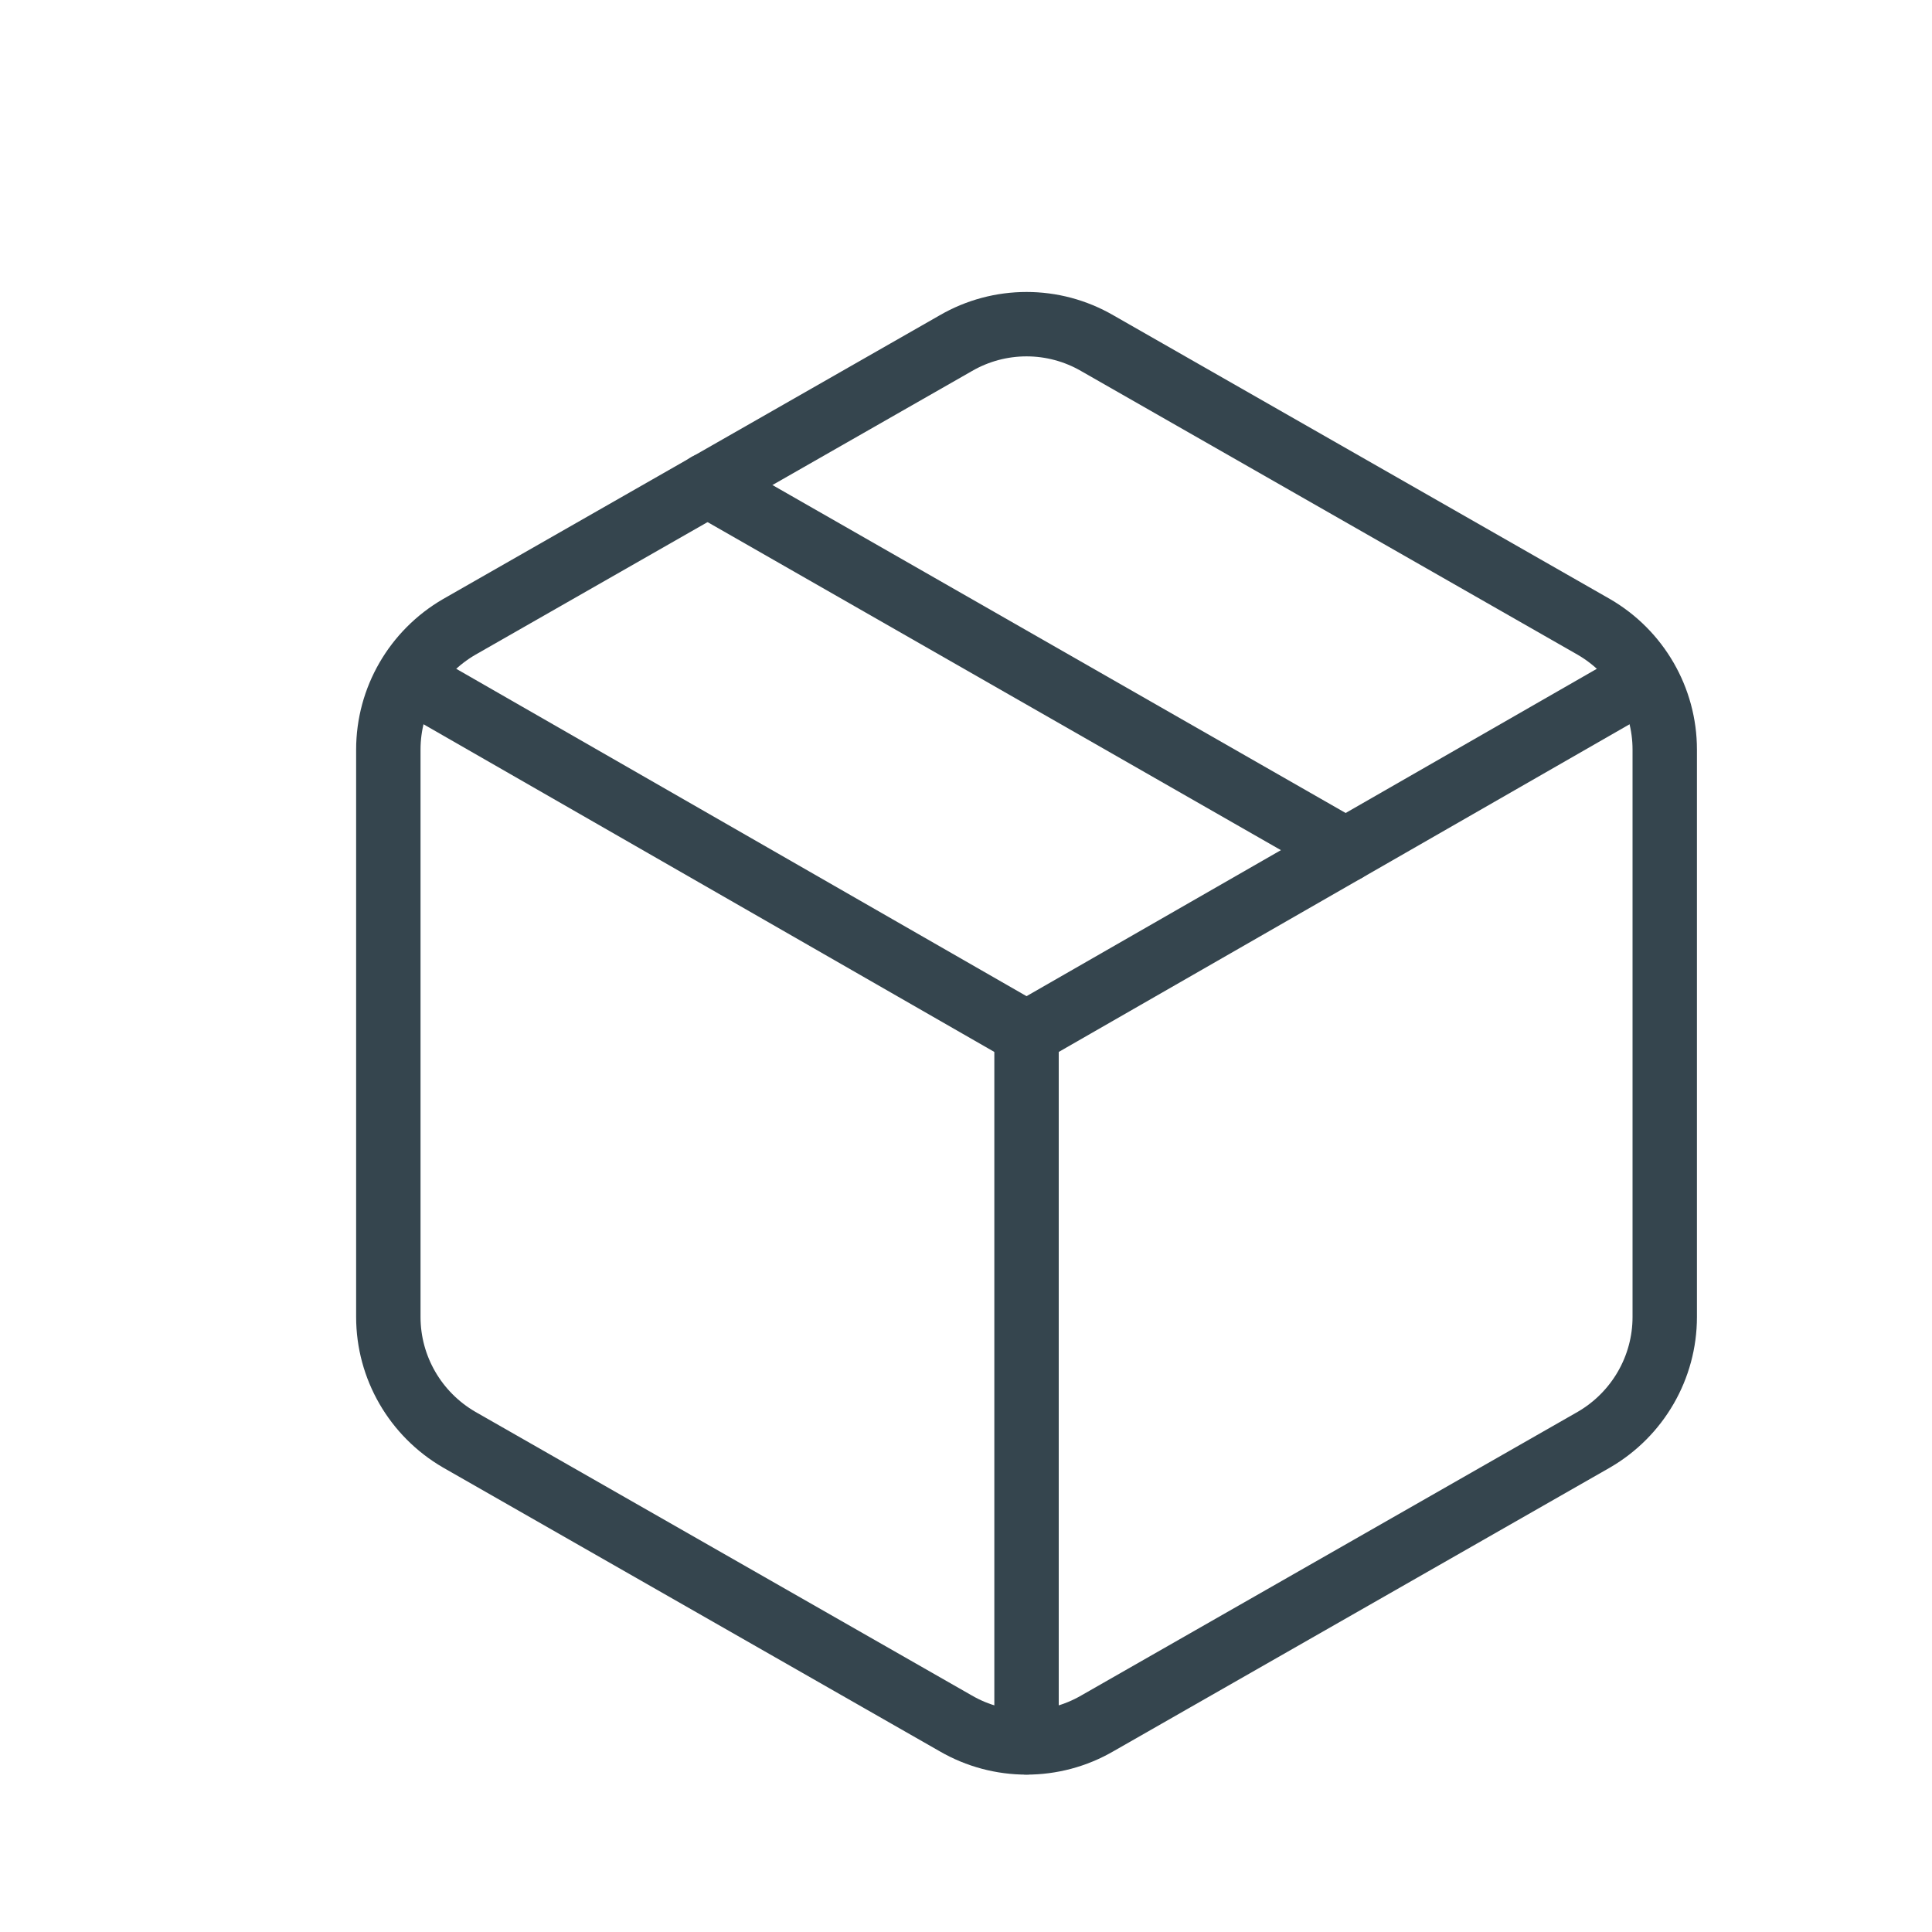 <svg viewBox="0 0 60 60" xmlns="http://www.w3.org/2000/svg" data-name="Layer 1" id="Layer_1">
  <defs>
    <style>
      .cls-1 {
        fill: none;
        stroke: #35454e;
        stroke-linecap: round;
        stroke-linejoin: round;
        stroke-width: 2px;
      }
    </style>
  </defs>
  <path d="M29.68,53.52c1.36.79,3.04.79,4.4,0l15.42-8.81c1.36-.79,2.2-2.24,2.2-3.81v-17.62c0-1.57-.84-3.02-2.2-3.81l-15.42-8.81c-1.36-.79-3.04-.79-4.4,0l-15.42,8.81c-1.36.79-2.2,2.24-2.2,3.81v17.62c0,1.57.84,3.02,2.2,3.81l15.42,8.81Z" class="cls-1"></path>
  <path d="M31.88,54.11v-22.02" class="cls-1"></path>
  <polyline points="12.7 21.08 31.88 32.09 51.06 21.08" class="cls-1"></polyline>
  <path d="M21.97,15.06l19.82,11.34" class="cls-1"></path>
</svg>